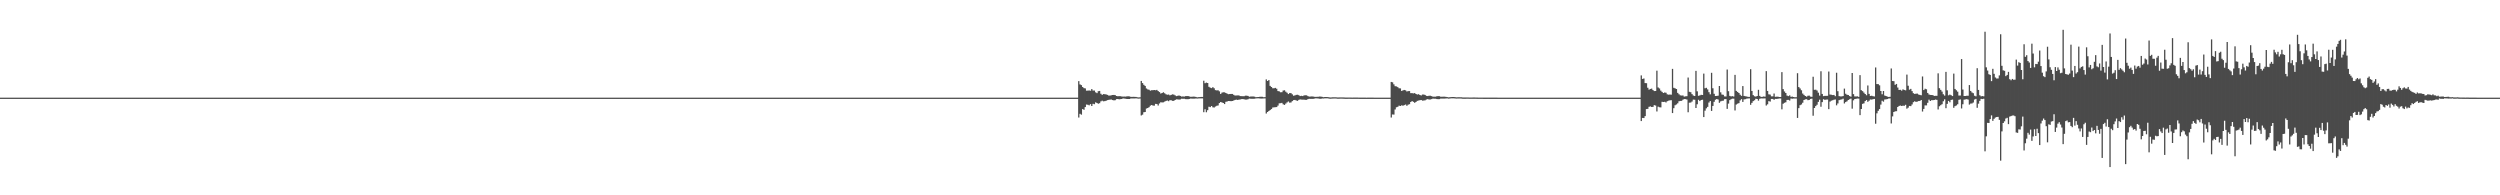<?xml version="1.0" encoding="UTF-8"?>
<svg xmlns="http://www.w3.org/2000/svg" width="1920" height="150">
  <path d="M0 74.996h1v1.000H0zM1 74.997h1v1.000H1zM2 74.995h1v1.000H2zM3 74.998h1v1.000H3zM4 74.998h1v1.000H4zM5 74.998h1v1.000H5zM6 74.998h1v1.000H6zM7 74.997h1v1.000H7zM8 74.996h1v1.000H8zM9 74.997h1v1.000H9zM10 74.994h1v1.000H10zM11 74.998h1v1.000H11zM12 74.998h1v1.000H12zM13 74.998h1v1.000H13zM14 74.997h1v1.000H14zM15 74.997h1v1.000H15zM16 74.997h1v1.000H16zM17 74.998h1v1.000H17zM18 74.998h1v1.000H18zM19 74.998h1v1.000H19zM20 74.998h1v1.000H20zM21 74.998h1v1.000H21zM22 74.999h1v1.000H22zM23 74.998h1v1.000H23zM24 74.998h1v1.000H24zM25 74.998h1v1.000H25zM26 74.998h1v1.000H26zM27 74.998h1v1.000H27zM28 74.998h1v1.000H28zM29 74.998h1v1.000H29zM30 74.998h1v1.000H30zM31 74.999h1v1.000H31zM32 74.997h1v1.000H32zM33 74.998h1v1.000H33zM34 74.998h1v1.000H34zM35 74.996h1v1.000H35zM36 74.998h1v1.000H36zM37 74.998h1v1.000H37zM38 74.998h1v1.000H38zM39 74.998h1v1.000H39zM40 74.997h1v1.000H40zM41 74.996h1v1.000H41zM42 74.996h1v1.000H42zM43 74.999h1v1.000H43zM44 74.998h1v1.000H44zM45 74.997h1v1.000H45zM46 74.998h1v1.000H46zM47 74.997h1v1.000H47zM48 74.999h1v1.000H48zM49 74.999h1v1.000H49zM50 74.996h1v1.000H50zM51 74.999h1v1.000H51zM52 74.998h1v1.000H52zM53 74.998h1v1.000H53zM54 74.994h1v1.000H54zM55 74.999h1v1.000H55zM56 74.997h1v1.000H56zM57 74.998h1v1.000H57zM58 74.997h1v1.000H58zM59 74.997h1v1.000H59zM60 74.996h1v1.000H60zM61 74.997h1v1.000H61zM62 74.998h1v1.000H62zM63 74.998h1v1.000H63zM64 74.998h1v1.000H64zM65 74.999h1v1.000H65zM66 74.999h1v1.000H66zM67 74.999h1v1.000H67zM68 74.998h1v1.000H68zM69 74.997h1v1.000H69zM70 74.999h1v1.000H70zM71 74.998h1v1.000H71zM72 74.999h1v1.000H72zM73 74.999h1v1.000H73zM74 74.999h1v1.000H74zM75 74.999h1v1.000H75zM76 74.999h1v1.000H76zM77 74.998h1v1.000H77zM78 74.999h1v1.000H78zM79 74.999h1v1.000H79zM80 74.999h1v1.000H80zM81 74.999h1v1.000H81zM82 74.995h1v1.000H82zM83 74.999h1v1.000H83zM84 74.999h1v1.000H84zM85 74.999h1v1.000H85zM86 74.996h1v1.000H86zM87 74.998h1v1.000H87zM88 74.999h1v1.000H88zM89 74.998h1v1.000H89zM90 74.999h1v1.000H90zM91 74.998h1v1.000H91zM92 74.999h1v1.000H92zM93 74.998h1v1.000H93zM94 74.999h1v1.000H94zM95 74.999h1v1.000H95zM96 74.997h1v1.000H96zM97 74.998h1v1.000H97zM98 74.999h1v1.000H98zM99 74.999h1v1.000H99zM100 74.999h1v1.000H100zM101 75.000h1v1.000H101zM102 75.000h1v1.000H102zM103 75.000h1v1.000H103zM104 74.998h1v1.000H104zM105 74.999h1v1.000H105zM106 74.999h1v1.000H106zM107 74.999h1v1.000H107zM108 74.999h1v1.000H108zM109 74.999h1v1.000H109zM110 75.000h1v1.000H110zM111 75.000h1v1.000H111zM112 75.000h1v1.000H112zM113 75.000h1v1.000H113zM114 75.000h1v1.000H114zM115 75.000h1v1.000H115zM116 75.000h1v1.000H116zM117 75.000h1v1.000H117zM118 75.000h1v1.000H118zM119 75.000h1v1.000H119zM120 75.000h1v1.000H120zM121 75.000h1v1.000H121zM122 75.000h1v1.000H122zM123 75.000h1v1.000H123zM124 75.000h1v1.000H124zM125 75.000h1v1.000H125zM126 75.000h1v1.000H126zM127 75.000h1v1.000H127zM128 75.000h1v1.000H128zM129 75.000h1v1.000H129zM130 75.000h1v1.000H130zM131 75.000h1v1.000H131zM132 75.000h1v1.000H132zM133 75.000h1v1.000H133zM134 75.000h1v1.000H134zM135 75.000h1v1.000H135zM136 75.000h1v1.000H136zM137 75.000h1v1.000H137zM138 75.000h1v1.000H138zM139 75.000h1v1.000H139zM140 75.000h1v1.000H140zM141 75.000h1v1.000H141zM142 75.000h1v1.000H142zM143 75.000h1v1.000H143zM144 75.000h1v1.000H144zM145 75.000h1v1.000H145zM146 75.000h1v1.000H146zM147 75.000h1v1.000H147zM148 75.000h1v1.000H148zM149 75.000h1v1.000H149zM150 75.000h1v1.000H150zM151 75.000h1v1.000H151zM152 75.000h1v1.000H152zM153 75.000h1v1.000H153zM154 75.000h1v1.000H154zM155 75.000h1v1.000H155zM156 75.000h1v1.000H156zM157 75.000h1v1.000H157zM158 75.000h1v1.000H158zM159 75.000h1v1.000H159zM160 75.000h1v1.000H160zM161 75.000h1v1.000H161zM162 75.000h1v1.000H162zM163 75.000h1v1.000H163zM164 75.000h1v1.000H164zM165 75.000h1v1.000H165zM166 75.000h1v1.000H166zM167 75.000h1v1.000H167zM168 75.000h1v1.000H168zM169 75.000h1v1.000H169zM170 75.000h1v1.000H170zM171 75.000h1v1.000H171zM172 75.000h1v1.000H172zM173 75.000h1v1.000H173zM174 75.000h1v1.000H174zM175 75.000h1v1.000H175zM176 75.000h1v1.000H176zM177 75.000h1v1.000H177zM178 75.000h1v1.000H178zM179 75.000h1v1.000H179zM180 75.000h1v1.000H180zM181 75.000h1v1.000H181zM182 75.000h1v1.000H182zM183 75.000h1v1.000H183zM184 75.000h1v1.000H184zM185 75.000h1v1.000H185zM186 75.000h1v1.000H186zM187 75.000h1v1.000H187zM188 75.000h1v1.000H188zM189 75.000h1v1.000H189zM190 75.000h1v1.000H190zM191 75.000h1v1.000H191zM192 75.000h1v1.000H192zM193 75.000h1v1.000H193zM194 75.000h1v1.000H194zM195 75.000h1v1.000H195zM196 75.000h1v1.000H196zM197 75.000h1v1.000H197zM198 75.000h1v1.000H198zM199 75.000h1v1.000H199zM200 75.000h1v1.000H200zM201 75.000h1v1.000H201zM202 75.000h1v1.000H202zM203 75.000h1v1.000H203zM204 75.000h1v1.000H204zM205 75.000h1v1.000H205zM206 75.000h1v1.000H206zM207 75.000h1v1.000H207zM208 75.000h1v1.000H208zM209 75.000h1v1.000H209zM210 75.000h1v1.000H210zM211 75.000h1v1.000H211zM212 75.000h1v1.000H212zM213 75.000h1v1.000H213zM214 75.000h1v1.000H214zM215 75.000h1v1.000H215zM216 75.000h1v1.000H216zM217 75.000h1v1.000H217zM218 75.000h1v1.000H218zM219 75.000h1v1.000H219zM220 75.000h1v1.000H220zM221 75.000h1v1.000H221zM222 75.000h1v1.000H222zM223 75.000h1v1.000H223zM224 75.000h1v1.000H224zM225 75.000h1v1.000H225zM226 75.000h1v1.000H226zM227 75.000h1v1.000H227zM228 75.000h1v1.000H228zM229 75.000h1v1.000H229zM230 75.000h1v1.000H230zM231 75.000h1v1.000H231zM232 75.000h1v1.000H232zM233 75.000h1v1.000H233zM234 75.000h1v1.000H234zM235 75.000h1v1.000H235zM236 75.000h1v1.000H236zM237 75.000h1v1.000H237zM238 75.000h1v1.000H238zM239 75.000h1v1.000H239zM240 75.000h1v1.000H240zM241 75.000h1v1.000H241zM242 75.000h1v1.000H242zM243 75.000h1v1.000H243zM244 75.000h1v1.000H244zM245 75.000h1v1.000H245zM246 75.000h1v1.000H246zM247 75.000h1v1.000H247zM248 75.000h1v1.000H248zM249 75.000h1v1.000H249zM250 75.000h1v1.000H250zM251 75.000h1v1.000H251zM252 75.000h1v1.000H252zM253 75.000h1v1.000H253zM254 75.000h1v1.000H254zM255 75.000h1v1.000H255zM256 75.000h1v1.000H256zM257 75.000h1v1.000H257zM258 75.000h1v1.000H258zM259 75.000h1v1.000H259zM260 75.000h1v1.000H260zM261 75.000h1v1.000H261zM262 75.000h1v1.000H262zM263 75.000h1v1.000H263zM264 75.000h1v1.000H264zM265 75.000h1v1.000H265zM266 75.000h1v1.000H266zM267 75.000h1v1.000H267zM268 75.000h1v1.000H268zM269 75.000h1v1.000H269zM270 75.000h1v1.000H270zM271 75.000h1v1.000H271zM272 75.000h1v1.000H272zM273 75.000h1v1.000H273zM274 75.000h1v1.000H274zM275 75.000h1v1.000H275zM276 75.000h1v1.000H276zM277 75.000h1v1.000H277zM278 75.000h1v1.000H278zM279 75.000h1v1.000H279zM280 75.000h1v1.000H280zM281 75.000h1v1.000H281zM282 75.000h1v1.000H282zM283 75.000h1v1.000H283zM284 75.000h1v1.000H284zM285 75.000h1v1.000H285zM286 75.000h1v1.000H286zM287 75.000h1v1.000H287zM288 75.000h1v1.000H288zM289 75.000h1v1.000H289zM290 75.000h1v1.000H290zM291 75.000h1v1.000H291zM292 75.000h1v1.000H292zM293 75.000h1v1.000H293zM294 75.000h1v1.000H294zM295 75.000h1v1.000H295zM296 75.000h1v1.000H296zM297 75.000h1v1.000H297zM298 75.000h1v1.000H298zM299 75.000h1v1.000H299zM300 75.000h1v1.000H300zM301 75.000h1v1.000H301zM302 75.000h1v1.000H302zM303 75.000h1v1.000H303zM304 75.000h1v1.000H304zM305 75.000h1v1.000H305zM306 75.000h1v1.000H306zM307 75.000h1v1.000H307zM308 75.000h1v1.000H308zM309 75.000h1v1.000H309zM310 75.000h1v1.000H310zM311 75.000h1v1.000H311zM312 75.000h1v1.000H312zM313 75.000h1v1.000H313zM314 75.000h1v1.000H314zM315 75.000h1v1.000H315zM316 75.000h1v1.000H316zM317 75.000h1v1.000H317zM318 75.000h1v1.000H318zM319 75.000h1v1.000H319zM320 75.000h1v1.000H320zM321 75.000h1v1.000H321zM322 75.000h1v1.000H322zM323 75.000h1v1.000H323zM324 75.000h1v1.000H324zM325 75.000h1v1.000H325zM326 75.000h1v1.000H326zM327 75.000h1v1.000H327zM328 75.000h1v1.000H328zM329 75.000h1v1.000H329zM330 75.000h1v1.000H330zM331 75.000h1v1.000H331zM332 75.000h1v1.000H332zM333 75.000h1v1.000H333zM334 75.000h1v1.000H334zM335 75.000h1v1.000H335zM336 75.000h1v1.000H336zM337 75.000h1v1.000H337zM338 75.000h1v1.000H338zM339 75.000h1v1.000H339zM340 75.000h1v1.000H340zM341 75.000h1v1.000H341zM342 75.000h1v1.000H342zM343 75.000h1v1.000H343zM344 75.000h1v1.000H344zM345 75.000h1v1.000H345zM346 75.000h1v1.000H346zM347 75.000h1v1.000H347zM348 75.000h1v1.000H348zM349 75.000h1v1.000H349zM350 75.000h1v1.000H350zM351 75.000h1v1.000H351zM352 75.000h1v1.000H352zM353 75.000h1v1.000H353zM354 75.000h1v1.000H354zM355 75.000h1v1.000H355zM356 75.000h1v1.000H356zM357 75.000h1v1.000H357zM358 75.000h1v1.000H358zM359 75.000h1v1.000H359zM360 75.000h1v1.000H360zM361 75.000h1v1.000H361zM362 75.000h1v1.000H362zM363 75.000h1v1.000H363zM364 75.000h1v1.000H364zM365 75.000h1v1.000H365zM366 75.000h1v1.000H366zM367 75.000h1v1.000H367zM368 75.000h1v1.000H368zM369 75.000h1v1.000H369zM370 75.000h1v1.000H370zM371 75.000h1v1.000H371zM372 75.000h1v1.000H372zM373 75.000h1v1.000H373zM374 75.000h1v1.000H374zM375 75.000h1v1.000H375zM376 75.000h1v1.000H376zM377 75.000h1v1.000H377zM378 75.000h1v1.000H378zM379 75.000h1v1.000H379zM380 75.000h1v1.000H380zM381 75.000h1v1.000H381zM382 75.000h1v1.000H382zM383 75.000h1v1.000H383zM384 75.000h1v1.000H384zM385 75.000h1v1.000H385zM386 75.000h1v1.000H386zM387 75.000h1v1.000H387zM388 75.000h1v1.000H388zM389 75.000h1v1.000H389zM390 75.000h1v1.000H390zM391 75.000h1v1.000H391zM392 75.000h1v1.000H392zM393 75.000h1v1.000H393zM394 75.000h1v1.000H394zM395 75.000h1v1.000H395zM396 75.000h1v1.000H396zM397 75.000h1v1.000H397zM398 75.000h1v1.000H398zM399 75.000h1v1.000H399zM400 75.000h1v1.000H400zM401 75.000h1v1.000H401zM402 75.000h1v1.000H402zM403 75.000h1v1.000H403zM404 75.000h1v1.000H404zM405 75.000h1v1.000H405zM406 75.000h1v1.000H406zM407 75.000h1v1.000H407zM408 75.000h1v1.000H408zM409 75.000h1v1.000H409zM410 75.000h1v1.000H410zM411 75.000h1v1.000H411zM412 75.000h1v1.000H412zM413 75.000h1v1.000H413zM414 75.000h1v1.000H414zM415 75.000h1v1.000H415zM416 75.000h1v1.000H416zM417 75.000h1v1.000H417zM418 75.000h1v1.000H418zM419 75.000h1v1.000H419zM420 75.000h1v1.000H420zM421 75.000h1v1.000H421zM422 75.000h1v1.000H422zM423 75.000h1v1.000H423zM424 75.000h1v1.000H424zM425 75.000h1v1.000H425zM426 75.000h1v1.000H426zM427 75.000h1v1.000H427zM428 75.000h1v1.000H428zM429 75.000h1v1.000H429zM430 75.000h1v1.000H430zM431 75.000h1v1.000H431zM432 75.000h1v1.000H432zM433 75.000h1v1.000H433zM434 75.000h1v1.000H434zM435 75.000h1v1.000H435zM436 75.000h1v1.000H436zM437 75.000h1v1.000H437zM438 75.000h1v1.000H438zM439 75.000h1v1.000H439zM440 75.000h1v1.000H440zM441 75.000h1v1.000H441zM442 75.000h1v1.000H442zM443 75.000h1v1.000H443zM444 75.000h1v1.000H444zM445 75.000h1v1.000H445zM446 75.000h1v1.000H446zM447 75.000h1v1.000H447zM448 75.000h1v1.000H448zM449 75.000h1v1.000H449zM450 75.000h1v1.000H450zM451 75.000h1v1.000H451zM452 75.000h1v1.000H452zM453 75.000h1v1.000H453zM454 75.000h1v1.000H454zM455 75.000h1v1.000H455zM456 75.000h1v1.000H456zM457 75.000h1v1.000H457zM458 75.000h1v1.000H458zM459 75.000h1v1.000H459zM460 75.000h1v1.000H460zM461 75.000h1v1.000H461zM462 75.000h1v1.000H462zM463 75.000h1v1.000H463zM464 75.000h1v1.000H464zM465 75.000h1v1.000H465zM466 75.000h1v1.000H466zM467 75.000h1v1.000H467zM468 75.000h1v1.000H468zM469 75.000h1v1.000H469zM470 75.000h1v1.000H470zM471 75.000h1v1.000H471zM472 75.000h1v1.000H472zM473 75.000h1v1.000H473zM474 75.000h1v1.000H474zM475 75.000h1v1.000H475zM476 75.000h1v1.000H476zM477 75.000h1v1.000H477zM478 75.000h1v1.000H478zM479 75.000h1v1.000H479zM480 75.000h1v1.000H480zM481 75.000h1v1.000H481zM482 75.000h1v1.000H482zM483 75.000h1v1.000H483zM484 75.000h1v1.000H484zM485 75.000h1v1.000H485zM486 75.000h1v1.000H486zM487 75.000h1v1.000H487zM488 75.000h1v1.000H488zM489 75.000h1v1.000H489zM490 75.000h1v1.000H490zM491 75.000h1v1.000H491zM492 75.000h1v1.000H492zM493 75.000h1v1.000H493zM494 75.000h1v1.000H494zM495 75.000h1v1.000H495zM496 75.000h1v1.000H496zM497 75.000h1v1.000H497zM498 75.000h1v1.000H498zM499 75.000h1v1.000H499zM500 75.000h1v1.000H500zM501 75.000h1v1.000H501zM502 75.000h1v1.000H502zM503 75.000h1v1.000H503zM504 75.000h1v1.000H504zM505 75.000h1v1.000H505zM506 75.000h1v1.000H506zM507 75.000h1v1.000H507zM508 75.000h1v1.000H508zM509 75.000h1v1.000H509zM510 75.000h1v1.000H510zM511 75.000h1v1.000H511zM512 75.000h1v1.000H512zM513 75.000h1v1.000H513zM514 75.000h1v1.000H514zM515 75.000h1v1.000H515zM516 75.000h1v1.000H516zM517 75.000h1v1.000H517zM518 75.000h1v1.000H518zM519 75.000h1v1.000H519zM520 75.000h1v1.000H520zM521 75.000h1v1.000H521zM522 75.000h1v1.000H522zM523 75.000h1v1.000H523zM524 75.000h1v1.000H524zM525 75.000h1v1.000H525zM526 75.000h1v1.000H526zM527 75.000h1v1.000H527zM528 75.000h1v1.000H528zM529 75.000h1v1.000H529zM530 75.000h1v1.000H530zM531 75.000h1v1.000H531zM532 75.000h1v1.000H532zM533 75.000h1v1.000H533zM534 75.000h1v1.000H534zM535 75.000h1v1.000H535zM536 75.000h1v1.000H536zM537 75.000h1v1.000H537zM538 75.000h1v1.000H538zM539 75.000h1v1.000H539zM540 75.000h1v1.000H540zM541 75.000h1v1.000H541zM542 75.000h1v1.000H542zM543 75.000h1v1.000H543zM544 75.000h1v1.000H544zM545 75.000h1v1.000H545zM546 75.000h1v1.000H546zM547 75.000h1v1.000H547zM548 75.000h1v1.000H548zM549 75.000h1v1.000H549zM550 75.000h1v1.000H550zM551 75.000h1v1.000H551zM552 75.000h1v1.000H552zM553 75.000h1v1.000H553zM554 75.000h1v1.000H554zM555 75.000h1v1.000H555zM556 75.000h1v1.000H556zM557 75.000h1v1.000H557zM558 75.000h1v1.000H558zM559 75.000h1v1.000H559zM560 75.000h1v1.000H560zM561 75.000h1v1.000H561zM562 75.000h1v1.000H562zM563 75.000h1v1.000H563zM564 75.000h1v1.000H564zM565 75.000h1v1.000H565zM566 75.000h1v1.000H566zM567 75.000h1v1.000H567zM568 75.000h1v1.000H568zM569 75.000h1v1.000H569zM570 75.000h1v1.000H570zM571 75.000h1v1.000H571zM572 75.000h1v1.000H572zM573 75.000h1v1.000H573zM574 75.000h1v1.000H574zM575 75.000h1v1.000H575zM576 75.000h1v1.000H576zM577 75.000h1v1.000H577zM578 75.000h1v1.000H578zM579 75.000h1v1.000H579zM580 75.000h1v1.000H580zM581 75.000h1v1.000H581zM582 75.000h1v1.000H582zM583 75.000h1v1.000H583zM584 75.000h1v1.000H584zM585 75.000h1v1.000H585zM586 75.000h1v1.000H586zM587 75.000h1v1.000H587zM588 75.000h1v1.000H588zM589 75.000h1v1.000H589zM590 75.000h1v1.000H590zM591 75.000h1v1.000H591zM592 75.000h1v1.000H592zM593 75.000h1v1.000H593zM594 75.000h1v1.000H594zM595 75.000h1v1.000H595zM596 75.000h1v1.000H596zM597 75.000h1v1.000H597zM598 75.000h1v1.000H598zM599 75.000h1v1.000H599zM600 75.000h1v1.000H600zM601 75.000h1v1.000H601zM602 75.000h1v1.000H602zM603 75.000h1v1.000H603zM604 75.000h1v1.000H604zM605 75.000h1v1.000H605zM606 75.000h1v1.000H606zM607 75.000h1v1.000H607zM608 75.000h1v1.000H608zM609 75.000h1v1.000H609zM610 75.000h1v1.000H610zM611 75.000h1v1.000H611zM612 75.000h1v1.000H612zM613 75.000h1v1.000H613zM614 75.000h1v1.000H614zM615 75.000h1v1.000H615zM616 75.000h1v1.000H616zM617 75.000h1v1.000H617zM618 75.000h1v1.000H618zM619 75.000h1v1.000H619zM620 75.000h1v1.000H620zM621 75.000h1v1.000H621zM622 75.000h1v1.000H622zM623 75.000h1v1.000H623zM624 75.000h1v1.000H624zM625 75.000h1v1.000H625zM626 75.000h1v1.000H626zM627 75.000h1v1.000H627zM628 75.000h1v1.000H628zM629 75.000h1v1.000H629zM630 75.000h1v1.000H630zM631 75.000h1v1.000H631zM632 75.000h1v1.000H632zM633 75.000h1v1.000H633zM634 75.000h1v1.000H634zM635 75.000h1v1.000H635zM636 75.000h1v1.000H636zM637 75.000h1v1.000H637zM638 75.000h1v1.000H638zM639 75.000h1v1.000H639zM640 75.000h1v1.000H640zM641 75.000h1v1.000H641zM642 75.000h1v1.000H642zM643 75.000h1v1.000H643zM644 75.000h1v1.000H644zM645 75.000h1v1.000H645zM646 75.000h1v1.000H646zM647 75.000h1v1.000H647zM648 75.000h1v1.000H648zM649 75.000h1v1.000H649zM650 75.000h1v1.000H650zM651 75.000h1v1.000H651zM652 75.000h1v1.000H652zM653 75.000h1v1.000H653zM654 75.000h1v1.000H654zM655 75.000h1v1.000H655zM656 75.000h1v1.000H656zM657 75.000h1v1.000H657zM658 75.000h1v1.000H658zM659 75.000h1v1.000H659zM660 75.000h1v1.000H660zM661 75.000h1v1.000H661zM662 75.000h1v1.000H662zM663 75.000h1v1.000H663zM664 75.000h1v1.000H664zM665 75.000h1v1.000H665zM666 75.000h1v1.000H666zM667 75.000h1v1.000H667zM668 75.000h1v1.000H668zM669 75.000h1v1.000H669zM670 75.000h1v1.000H670zM671 75.000h1v1.000H671zM672 75.000h1v1.000H672zM673 75.000h1v1.000H673zM674 75.000h1v1.000H674zM675 75.000h1v1.000H675zM676 75.000h1v1.000H676zM677 75.000h1v1.000H677zM678 75.000h1v1.000H678zM679 75.000h1v1.000H679zM680 75.000h1v1.000H680zM681 75.000h1v1.000H681zM682 75.000h1v1.000H682zM683 75.000h1v1.000H683zM684 75.000h1v1.000H684zM685 75.000h1v1.000H685zM686 75.000h1v1.000H686zM687 75.000h1v1.000H687zM688 75.000h1v1.000H688zM689 75.000h1v1.000H689zM690 75.000h1v1.000H690zM691 75.000h1v1.000H691zM692 75.000h1v1.000H692zM693 75.000h1v1.000H693zM694 75.000h1v1.000H694zM695 75.000h1v1.000H695zM696 75.000h1v1.000H696zM697 75.000h1v1.000H697zM698 75.000h1v1.000H698zM699 75.000h1v1.000H699zM700 75.000h1v1.000H700zM701 75.000h1v1.000H701zM702 75.000h1v1.000H702zM703 75.000h1v1.000H703zM704 75.000h1v1.000H704zM705 75.000h1v1.000H705zM706 75.000h1v1.000H706zM707 75.000h1v1.000H707zM708 75.000h1v1.000H708zM709 75.000h1v1.000H709zM710 75.000h1v1.000H710zM711 75.000h1v1.000H711zM712 75.000h1v1.000H712zM713 75.000h1v1.000H713zM714 75.000h1v1.000H714zM715 75.000h1v1.000H715zM716 75.000h1v1.000H716zM717 75.000h1v1.000H717zM718 75.000h1v1.000H718zM719 75.000h1v1.000H719zM720 75.000h1v1.000H720zM721 75.000h1v1.000H721zM722 75.000h1v1.000H722zM723 75.000h1v1.000H723zM724 75.000h1v1.000H724zM725 75.000h1v1.000H725zM726 75.000h1v1.000H726zM727 75.000h1v1.000H727zM728 75.000h1v1.000H728zM729 75.000h1v1.000H729zM730 75.000h1v1.000H730zM731 75.000h1v1.000H731zM732 75.000h1v1.000H732zM733 75.000h1v1.000H733zM734 75.000h1v1.000H734zM735 75.000h1v1.000H735zM736 75.000h1v1.000H736zM737 75.000h1v1.000H737zM738 75.000h1v1.000H738zM739 75.000h1v1.000H739zM740 75.000h1v1.000H740zM741 75.000h1v1.000H741zM742 75.000h1v1.000H742zM743 75.000h1v1.000H743zM744 75.000h1v1.000H744zM745 75.000h1v1.000H745zM746 75.000h1v1.000H746zM747 75.000h1v1.000H747zM748 75.000h1v1.000H748zM749 75.000h1v1.000H749zM750 75.000h1v1.000H750zM751 75.000h1v1.000H751zM752 75.000h1v1.000H752zM753 75.000h1v1.000H753zM754 75.000h1v1.000H754zM755 75.000h1v1.000H755zM756 75.000h1v1.000H756zM757 75.000h1v1.000H757zM758 75.000h1v1.000H758zM759 75.000h1v1.000H759zM760 75.000h1v1.000H760zM761 75.000h1v1.000H761zM762 75.000h1v1.000H762zM763 75.000h1v1.000H763zM764 75.000h1v1.000H764zM765 75.000h1v1.000H765zM766 75.000h1v1.000H766zM767 75.000h1v1.000H767zM768 75.000h1v1.000H768zM769 75.000h1v1.000H769zM770 75.000h1v1.000H770zM771 75.000h1v1.000H771zM772 75.000h1v1.000H772zM773 75.000h1v1.000H773zM774 75.000h1v1.000H774zM775 75.000h1v1.000H775zM776 75.000h1v1.000H776zM777 75.000h1v1.000H777zM778 75.000h1v1.000H778zM779 75.000h1v1.000H779zM780 75.000h1v1.000H780zM781 75.000h1v1.000H781zM782 75.000h1v1.000H782zM783 75.000h1v1.000H783zM784 75.000h1v1.000H784zM785 75.000h1v1.000H785zM786 75.000h1v1.000H786zM787 75.000h1v1.000H787zM788 75.000h1v1.000H788zM789 75.000h1v1.000H789zM790 75.000h1v1.000H790zM791 75.000h1v1.000H791zM792 75.000h1v1.000H792zM793 75.000h1v1.000H793zM794 75.000h1v1.000H794zM795 75.000h1v1.000H795zM796 75.000h1v1.000H796zM797 75.000h1v1.000H797zM798 75.000h1v1.000H798zM799 75.000h1v1.000H799zM800 75.000h1v1.000H800zM801 75.000h1v1.000H801zM802 75.000h1v1.000H802zM803 75.000h1v1.000H803zM804 75.000h1v1.000H804zM805 75.000h1v1.000H805zM806 75.000h1v1.000H806zM807 75.000h1v1.000H807zM808 75.000h1v1.000H808zM809 75.000h1v1.000H809zM810 75.000h1v1.000H810zM811 75.000h1v1.000H811zM812 75.000h1v1.000H812zM813 75.000h1v1.000H813zM814 75.000h1v1.000H814zM815 75.000h1v1.000H815zM816 75.000h1v1.000H816zM817 75.000h1v1.000H817zM818 75.000h1v1.000H818zM819 75.000h1v1.000H819zM820 75.000h1v1.000H820zM821 75.000h1v1.000H821zM822 75.000h1v1.000H822zM823 75.000h1v1.000H823zM824 75.000h1v1.000H824zM825 75.000h1v1.000H825zM826 75.000h1v1.000H826zM827 74.996h1v1.000H827zM828 62.320h1v27.928H828zM829 64.806h1v22.601H829zM830 65.382h1v22.704H830zM831 66.841h1v16.906H831zM832 67.700h1v16.613H832zM833 67.877h1v14.371H833zM834 69.643h1v10.662H834zM835 69.567h1v10.941H835zM836 69.495h1v11.388H836zM837 69.689h1v10.263H837zM838 68.381h1v13.047H838zM839 69.530h1v10.183H839zM840 69.514h1v10.503H840zM841 70.896h1v7.716H841zM842 71.532h1v7.570H842zM843 70.055h1v9.603H843zM844 69.826h1v9.419H844zM845 71.970h1v5.929H845zM846 72.855h1v4.471H846zM847 72.240h1v5.572H847zM848 72.358h1v5.307H848zM849 72.503h1v4.916H849zM850 72.863h1v4.042H850zM851 73.389h1v3.293H851zM852 73.398h1v3.092H852zM853 73.140h1v3.315H853zM854 72.945h1v3.930H854zM855 72.890h1v4.193H855zM856 73.071h1v3.904H856zM857 73.741h1v2.392H857zM858 73.940h1v2.094H858zM859 73.825h1v2.451H859zM860 73.895h1v2.237H860zM861 74.074h1v1.978H861zM862 74.199h1v1.368H862zM863 74.163h1v1.545H863zM864 74.199h1v1.626H864zM865 73.990h1v2.019H865zM866 73.942h1v2.103H866zM867 74.037h1v1.993H867zM868 74.397h1v1.204H868zM869 74.407h1v1.225H869zM870 74.361h1v1.256H870zM871 74.374h1v1.235H871zM872 74.462h1v1.072H872zM873 74.685h1v1.000H873zM874 74.784h1v1.000H874zM875 74.697h1v1.000H875zM876 62.141h1v26.521H876zM877 63.785h1v24.264H877zM878 65.105h1v21.118H878zM879 66.003h1v20.035H879zM880 67.917h1v15.415H880zM881 68.647h1v14.294H881zM882 68.925h1v13.401H882zM883 69.623h1v11.522H883zM884 69.297h1v11.343H884zM885 69.256h1v11.856H885zM886 69.134h1v12.027H886zM887 69.331h1v10.440H887zM888 69.019h1v10.892H888zM889 69.929h1v11.119H889zM890 70.705h1v8.752H890zM891 71.823h1v6.702H891zM892 71.438h1v7.264H892zM893 70.841h1v7.737H893zM894 71.605h1v6.415H894zM895 72.393h1v5.149H895zM896 72.746h1v4.488H896zM897 72.602h1v5.095H897zM898 73.221h1v3.727H898zM899 72.840h1v4.160H899zM900 72.442h1v5.025H900zM901 72.667h1v4.800H901zM902 73.225h1v3.560H902zM903 73.854h1v2.455H903zM904 73.600h1v2.753H904zM905 73.311h1v3.196H905zM906 73.672h1v2.669H906zM907 74.131h1v1.698H907zM908 74.053h1v1.810H908zM909 74.182h1v1.666H909zM910 73.841h1v2.317H910zM911 73.789h1v2.375H911zM912 73.786h1v2.420H912zM913 74.087h1v1.887H913zM914 74.364h1v1.301H914zM915 74.272h1v1.481H915zM916 74.168h1v1.606H916zM917 74.234h1v1.517H917zM918 74.426h1v1.195H918zM919 74.739h1v1.000H919zM920 74.602h1v1.000H920zM921 74.567h1v1.000H921zM922 74.462h1v1.098H922zM923 74.461h1v1.104H923zM924 61.989h1v24.203H924zM925 63.889h1v20.021H925zM926 63.417h1v22.814H926zM927 63.741h1v20.875H927zM928 66.641h1v15.320H928zM929 67.341h1v14.921H929zM930 67.707h1v13.718H930zM931 66.920h1v15.491H931zM932 67.771h1v14.839H932zM933 69.215h1v12.610H933zM934 69.437h1v11.826H934zM935 69.328h1v11.668H935zM936 70.127h1v9.017H936zM937 72.161h1v6.161H937zM938 71.135h1v7.577H938zM939 70.846h1v8.267H939zM940 70.925h1v8.975H940zM941 71.437h1v6.752H941zM942 71.915h1v6.034H942zM943 72.329h1v5.234H943zM944 72.215h1v5.410H944zM945 72.127h1v5.596H945zM946 72.165h1v5.418H946zM947 72.797h1v4.434H947zM948 73.359h1v3.365H948zM949 73.319h1v3.242H949zM950 73.256h1v3.510H950zM951 73.261h1v3.270H951zM952 73.768h1v2.625H952zM953 73.815h1v2.341H953zM954 73.906h1v2.152H954zM955 73.883h1v2.419H955zM956 73.464h1v3.030H956zM957 73.466h1v3.043H957zM958 73.699h1v2.536H958zM959 74.303h1v1.443H959zM960 74.159h1v1.643H960zM961 74.097h1v1.798H961zM962 74.068h1v1.826H962zM963 74.254h1v1.549H963zM964 74.647h1v1.000H964zM965 74.542h1v1.000H965zM966 74.500h1v1.045H966zM967 74.353h1v1.267H967zM968 74.289h1v1.449H968zM969 74.341h1v1.339H969zM970 74.625h1v1.000H970zM971 74.585h1v1.000H971zM972 60.976h1v26.222H972zM973 62.184h1v23.841H973zM974 61.509h1v23.730H974zM975 65.938h1v18.606H975zM976 66.817h1v16.962H976zM977 67.785h1v14.781H977zM978 67.778h1v14.672H978zM979 67.506h1v14.802H979zM980 68.149h1v14.096H980zM981 69.940h1v11.174H981zM982 70.182h1v9.195H982zM983 70.883h1v8.352H983zM984 70.790h1v8.228H984zM985 69.544h1v10.608H985zM986 69.347h1v11.217H986zM987 70.399h1v9.173H987zM988 71.211h1v7.452H988zM989 72.227h1v5.714H989zM990 71.458h1v7.376H990zM991 71.545h1v7.144H991zM992 72.429h1v5.232H992zM993 73.538h1v3.373H993zM994 73.254h1v3.491H994zM995 72.875h1v4.284H995zM996 72.757h1v4.703H996zM997 73.115h1v3.559H997zM998 73.761h1v2.559H998zM999 73.553h1v2.936H999zM1000 73.760h1v2.764H1000zM1001 73.271h1v3.264H1001zM1002 73.159h1v3.551H1002zM1003 73.234h1v3.441H1003zM1004 73.838h1v2.308H1004zM1005 74.176h1v1.699H1005zM1006 74.118h1v1.822H1006zM1007 74.033h1v1.896H1007zM1008 74.129h1v1.820H1008zM1009 74.351h1v1.372H1009zM1010 74.411h1v1.103H1010zM1011 74.360h1v1.221H1011zM1012 74.299h1v1.368H1012zM1013 74.143h1v1.686H1013zM1014 74.192h1v1.666H1014zM1015 74.385h1v1.257H1015zM1016 74.651h1v1.000H1016zM1017 74.510h1v1.000H1017zM1018 74.504h1v1.014H1018zM1019 74.543h1v1.000H1019zM1020 74.648h1v1.000H1020zM1021 74.861h1v1.000H1021zM1022 74.796h1v1.000H1022zM1023 74.724h1v1.000H1023zM1024 74.683h1v1.000H1024zM1025 74.694h1v1.000H1025zM1026 74.749h1v1.000H1026zM1027 74.863h1v1.000H1027zM1028 74.809h1v1.000H1028zM1029 74.785h1v1.000H1029zM1030 74.786h1v1.000H1030zM1031 74.812h1v1.000H1031zM1032 74.874h1v1.000H1032zM1033 74.918h1v1.000H1033zM1034 74.912h1v1.000H1034zM1035 74.900h1v1.000H1035zM1036 74.902h1v1.000H1036zM1037 74.921h1v1.000H1037zM1038 74.951h1v1.000H1038zM1039 74.926h1v1.000H1039zM1040 74.924h1v1.000H1040zM1041 74.925h1v1.000H1041zM1042 74.932h1v1.000H1042zM1043 74.947h1v1.000H1043zM1044 74.960h1v1.000H1044zM1045 74.966h1v1.000H1045zM1046 74.968h1v1.000H1046zM1047 74.970h1v1.000H1047zM1048 74.980h1v1.000H1048zM1049 74.989h1v1.000H1049zM1050 74.975h1v1.000H1050zM1051 74.973h1v1.000H1051zM1052 74.974h1v1.000H1052zM1053 74.978h1v1.000H1053zM1054 74.982h1v1.000H1054zM1055 74.984h1v1.000H1055zM1056 74.986h1v1.000H1056zM1057 74.987h1v1.000H1057zM1058 74.989h1v1.000H1058zM1059 74.992h1v1.000H1059zM1060 74.996h1v1.000H1060zM1061 74.993h1v1.000H1061zM1062 74.991h1v1.000H1062zM1063 74.991h1v1.000H1063zM1064 74.993h1v1.000H1064zM1065 74.994h1v1.000H1065zM1066 74.994h1v1.000H1066zM1067 74.991h1v1.000H1067zM1068 62.915h1v27.332H1068zM1069 63.235h1v24.681H1069zM1070 64.759h1v23.242H1070zM1071 66.220h1v17.871H1071zM1072 66.347h1v16.010H1072zM1073 66.920h1v15.100H1073zM1074 67.800h1v13.337H1074zM1075 67.878h1v13.540H1075zM1076 69.827h1v11.072H1076zM1077 69.396h1v11.802H1077zM1078 69.083h1v11.673H1078zM1079 69.357h1v10.920H1079zM1080 70.238h1v11.016H1080zM1081 69.986h1v10.399H1081zM1082 69.926h1v10.076H1082zM1083 71.507h1v6.823H1083zM1084 71.515h1v6.124H1084zM1085 71.734h1v6.511H1085zM1086 71.494h1v7.481H1086zM1087 72.169h1v6.096H1087zM1088 72.578h1v4.868H1088zM1089 72.333h1v4.860H1089zM1090 72.961h1v3.982H1090zM1091 73.299h1v3.515H1091zM1092 72.588h1v4.748H1092zM1093 72.595h1v4.609H1093zM1094 72.895h1v4.176H1094zM1095 73.615h1v2.820H1095zM1096 73.788h1v2.360H1096zM1097 73.533h1v2.887H1097zM1098 73.500h1v2.877H1098zM1099 73.842h1v2.317H1099zM1100 74.254h1v1.473H1100zM1101 74.243h1v1.576H1101zM1102 74.241h1v1.579H1102zM1103 73.932h1v2.151H1103zM1104 73.826h1v2.336H1104zM1105 73.867h1v2.278H1105zM1106 74.286h1v1.418H1106zM1107 74.281h1v1.439H1107zM1108 74.229h1v1.494H1108zM1109 74.239h1v1.477H1109zM1110 74.396h1v1.223H1110zM1111 74.566h1v1.000H1111zM1112 74.760h1v1.000H1112zM1113 74.654h1v1.000H1113zM1114 74.536h1v1.000H1114zM1115 74.486h1v1.038H1115zM1116 74.495h1v1.025H1116zM1117 74.615h1v1.000H1117zM1118 74.746h1v1.000H1118zM1119 74.687h1v1.000H1119zM1120 74.674h1v1.000H1120zM1121 74.675h1v1.000H1121zM1122 74.712h1v1.000H1122zM1123 74.870h1v1.000H1123zM1124 74.866h1v1.000H1124zM1125 74.856h1v1.000H1125zM1126 74.835h1v1.000H1126zM1127 74.837h1v1.000H1127zM1128 74.880h1v1.000H1128zM1129 74.904h1v1.000H1129zM1130 74.885h1v1.000H1130zM1131 74.878h1v1.000H1131zM1132 74.876h1v1.000H1132zM1133 74.885h1v1.000H1133zM1134 74.913h1v1.000H1134zM1135 74.943h1v1.000H1135zM1136 74.945h1v1.000H1136zM1137 74.944h1v1.000H1137zM1138 74.951h1v1.000H1138zM1139 74.967h1v1.000H1139zM1140 74.971h1v1.000H1140zM1141 74.959h1v1.000H1141zM1142 74.956h1v1.000H1142zM1143 74.957h1v1.000H1143zM1144 74.964h1v1.000H1144zM1145 74.970h1v1.000H1145zM1146 74.974h1v1.000H1146zM1147 74.978h1v1.000H1147zM1148 74.982h1v1.000H1148zM1149 74.982h1v1.000H1149zM1150 74.987h1v1.000H1150zM1151 74.993h1v1.000H1151zM1152 74.988h1v1.000H1152zM1153 74.984h1v1.000H1153zM1154 74.985h1v1.000H1154zM1155 74.988h1v1.000H1155zM1156 74.990h1v1.000H1156zM1157 74.991h1v1.000H1157zM1158 74.991h1v1.000H1158zM1159 74.992h1v1.000H1159zM1160 74.993h1v1.000H1160zM1161 74.995h1v1.000H1161zM1162 74.997h1v1.000H1162zM1163 74.996h1v1.000H1163zM1164 74.995h1v1.000H1164zM1165 74.995h1v1.000H1165zM1166 74.996h1v1.000H1166zM1167 74.997h1v1.000H1167zM1168 74.996h1v1.000H1168zM1169 74.996h1v1.000H1169zM1170 74.997h1v1.000H1170zM1171 74.997h1v1.000H1171zM1172 74.998h1v1.000H1172zM1173 74.999h1v1.000H1173zM1174 74.998h1v1.000H1174zM1175 74.998h1v1.000H1175zM1176 74.998h1v1.000H1176zM1177 74.998h1v1.000H1177zM1178 74.999h1v1.000H1178zM1179 74.998h1v1.000H1179zM1180 74.998h1v1.000H1180zM1181 74.997h1v1.000H1181zM1182 74.999h1v1.000H1182zM1183 74.999h1v1.000H1183zM1184 74.999h1v1.000H1184zM1185 74.999h1v1.000H1185zM1186 74.999h1v1.000H1186zM1187 74.999h1v1.000H1187zM1188 75.000h1v1.000H1188zM1189 75.000h1v1.000H1189zM1190 74.997h1v1.000H1190zM1191 74.999h1v1.000H1191zM1192 74.999h1v1.000H1192zM1193 75.000h1v1.000H1193zM1194 75.000h1v1.000H1194zM1195 74.999h1v1.000H1195zM1196 74.998h1v1.000H1196zM1197 75.000h1v1.000H1197zM1198 75.000h1v1.000H1198zM1199 75.000h1v1.000H1199zM1200 75.000h1v1.000H1200zM1201 75.000h1v1.000H1201zM1202 75.000h1v1.000H1202zM1203 75.000h1v1.000H1203zM1204 75.000h1v1.000H1204zM1205 75.000h1v1.000H1205zM1206 75.000h1v1.000H1206zM1207 75.000h1v1.000H1207zM1208 75.000h1v1.000H1208zM1209 75.000h1v1.000H1209zM1210 75.000h1v1.000H1210zM1211 75.000h1v1.000H1211zM1212 75.000h1v1.000H1212zM1213 75.000h1v1.000H1213zM1214 75.000h1v1.000H1214zM1215 75.000h1v1.000H1215zM1216 75.000h1v1.000H1216zM1217 75.000h1v1.000H1217zM1218 75.000h1v1.000H1218zM1219 75.000h1v1.000H1219zM1220 75.000h1v1.000H1220zM1221 75.000h1v1.000H1221zM1222 75.000h1v1.000H1222zM1223 75.000h1v1.000H1223zM1224 75.000h1v1.000H1224zM1225 75.000h1v1.000H1225zM1226 75.000h1v1.000H1226zM1227 75.000h1v1.000H1227zM1228 75.000h1v1.000H1228zM1229 75.000h1v1.000H1229zM1230 75.000h1v1.000H1230zM1231 75.000h1v1.000H1231zM1232 75.000h1v1.000H1232zM1233 75.000h1v1.000H1233zM1234 75.000h1v1.000H1234zM1235 75.000h1v1.000H1235zM1236 75.000h1v1.000H1236zM1237 75.000h1v1.000H1237zM1238 75.000h1v1.000H1238zM1239 75.000h1v1.000H1239zM1240 75.000h1v1.000H1240zM1241 75.000h1v1.000H1241zM1242 75.000h1v1.000H1242zM1243 75.000h1v1.000H1243zM1244 75.000h1v1.000H1244zM1245 75.000h1v1.000H1245zM1246 75.000h1v1.000H1246zM1247 75.000h1v1.000H1247zM1248 75.000h1v1.000H1248zM1249 75.000h1v1.000H1249zM1250 75.000h1v1.000H1250zM1251 75.000h1v1.000H1251zM1252 75.000h1v1.000H1252zM1253 75.000h1v1.000H1253zM1254 75.000h1v1.000H1254zM1255 75.000h1v1.000H1255zM1256 75.000h1v1.000H1256zM1257 75.000h1v1.000H1257zM1258 75.000h1v1.000H1258zM1259 74.994h1v1.000H1259zM1260 57.894h1v35.068H1260zM1261 60.631h1v29.954H1261zM1262 60.286h1v30.400H1262zM1263 63.819h1v25.361H1263zM1264 63.917h1v19.853H1264zM1265 67.398h1v16.213H1265zM1266 68.881h1v13.147H1266zM1267 68.289h1v13.450H1267zM1268 68.067h1v14.121H1268zM1269 69.174h1v12.905H1269zM1270 69.935h1v10.823H1270zM1271 69.908h1v11.159H1271zM1272 54.259h1v31.352H1272zM1273 67.176h1v14.770H1273zM1274 67.942h1v14.442H1274zM1275 69.580h1v12.924H1275zM1276 70.570h1v7.623H1276zM1277 71.436h1v6.892H1277zM1278 71.033h1v7.166H1278zM1279 71.209h1v7.471H1279zM1280 72.462h1v5.277H1280zM1281 72.728h1v4.592H1281zM1282 72.592h1v4.466H1282zM1283 72.691h1v4.275H1283zM1284 52.871h1v33.951H1284zM1285 67.423h1v15.665H1285zM1286 67.860h1v12.995H1286zM1287 68.362h1v11.883H1287zM1288 71.331h1v8.037H1288zM1289 72.381h1v5.385H1289zM1290 73.225h1v4.268H1290zM1291 73.352h1v4.124H1291zM1292 73.329h1v3.279H1292zM1293 74.201h1v1.873H1293zM1294 74.007h1v2.147H1294zM1295 73.893h1v2.545H1295zM1296 59.519h1v26.709H1296zM1297 70.518h1v8.313H1297zM1298 70.824h1v7.947H1298zM1299 72.308h1v5.682H1299zM1300 73.365h1v3.106H1300zM1301 73.749h1v2.868H1301zM1302 54.423h1v28.506H1302zM1303 70.158h1v9.895H1303zM1304 73.565h1v3.088H1304zM1305 73.260h1v4.356H1305zM1306 72.803h1v3.997H1306zM1307 72.955h1v3.662H1307zM1308 56.501h1v33.392H1308zM1309 67.803h1v17.188H1309zM1310 67.417h1v15.807H1310zM1311 68.653h1v13.437H1311zM1312 70.822h1v7.899H1312zM1313 72.461h1v5.135H1313zM1314 55.910h1v29.297H1314zM1315 67.788h1v13.579H1315zM1316 72.035h1v6.149H1316zM1317 73.746h1v2.871H1317zM1318 73.671h1v2.357H1318zM1319 73.475h1v2.946H1319zM1320 66.057h1v12.911H1320zM1321 70.911h1v6.939H1321zM1322 72.621h1v4.859H1322zM1323 72.806h1v4.483H1323zM1324 74.035h1v2.147H1324zM1325 74.072h1v2.028H1325zM1326 53.421h1v30.200H1326zM1327 70.046h1v9.517H1327zM1328 73.635h1v3.267H1328zM1329 74.046h1v2.142H1329zM1330 73.820h1v1.965H1330zM1331 74.127h1v1.630H1331zM1332 57.504h1v27.309H1332zM1333 69.772h1v10.492H1333zM1334 70.584h1v9.021H1334zM1335 71.443h1v7.772H1335zM1336 72.732h1v4.370H1336zM1337 73.635h1v2.518H1337zM1338 66.107h1v12.167H1338zM1339 73.672h1v2.669H1339zM1340 73.939h1v2.271H1340zM1341 74.082h1v1.680H1341zM1342 74.382h1v1.234H1342zM1343 74.416h1v1.149H1343zM1344 53.156h1v27.316H1344zM1345 69.832h1v9.151H1345zM1346 73.075h1v4.612H1346zM1347 73.921h1v3.097H1347zM1348 74.188h1v1.626H1348zM1349 73.753h1v2.265H1349zM1350 68.986h1v8.341H1350zM1351 73.615h1v2.250H1351zM1352 74.425h1v1.159H1352zM1353 74.337h1v1.302H1353zM1354 74.073h1v1.547H1354zM1355 74.259h1v1.308H1355zM1356 54.617h1v26.419H1356zM1357 69.860h1v10.256H1357zM1358 72.467h1v5.225H1358zM1359 72.659h1v5.395H1359zM1360 73.991h1v1.965H1360zM1361 74.000h1v1.970H1361zM1362 71.843h1v4.779H1362zM1363 74.320h1v1.598H1363zM1364 74.223h1v1.753H1364zM1365 74.235h1v1.606H1365zM1366 74.486h1v1.113H1366zM1367 74.513h1v1.126H1367zM1368 55.408h1v28.552H1368zM1369 68.435h1v11.230H1369zM1370 70.262h1v8.678H1370zM1371 71.445h1v7.098H1371zM1372 73.397h1v3.342H1372zM1373 73.817h1v2.872H1373zM1374 73.208h1v4.027H1374zM1375 74.332h1v1.343H1375zM1376 74.182h1v1.630H1376zM1377 74.485h1v1.215H1377zM1378 74.693h1v1.000H1378zM1379 74.670h1v1.000H1379zM1380 56.214h1v34.339H1380zM1381 66.870h1v16.174H1381zM1382 67.920h1v12.857H1382zM1383 69.311h1v10.922H1383zM1384 71.811h1v7.106H1384zM1385 72.850h1v3.931H1385zM1386 73.732h1v2.581H1386zM1387 74.224h1v1.963H1387zM1388 73.507h1v3.436H1388zM1389 73.442h1v3.331H1389zM1390 74.200h1v1.769H1390zM1391 74.350h1v1.410H1391zM1392 58.917h1v29.991H1392zM1393 68.959h1v13.994H1393zM1394 68.862h1v12.663H1394zM1395 69.513h1v10.923H1395zM1396 71.165h1v7.057H1396zM1397 73.433h1v3.131H1397zM1398 54.745h1v27.224H1398zM1399 72.124h1v6.314H1399zM1400 73.823h1v2.421H1400zM1401 73.608h1v3.088H1401zM1402 73.629h1v2.873H1402zM1403 73.576h1v2.840H1403zM1404 54.959h1v28.858H1404zM1405 72.602h1v5.423H1405zM1406 72.745h1v4.589H1406zM1407 73.025h1v3.972H1407zM1408 72.903h1v3.670H1408zM1409 73.861h1v2.505H1409zM1410 55.884h1v25.032H1410zM1411 70.019h1v9.433H1411zM1412 73.814h1v3.089H1412zM1413 74.051h1v2.508H1413zM1414 74.010h1v2.332H1414zM1415 73.803h1v1.998H1415zM1416 68.061h1v11.400H1416zM1417 71.993h1v6.403H1417zM1418 72.742h1v5.070H1418zM1419 72.956h1v3.849H1419zM1420 73.788h1v2.451H1420zM1421 74.227h1v1.514H1421zM1422 56.057h1v27.400H1422zM1423 72.299h1v4.733H1423zM1424 74.010h1v2.008H1424zM1425 74.102h1v1.765H1425zM1426 73.977h1v1.704H1426zM1427 74.374h1v1.332H1427zM1428 57.716h1v30.730H1428zM1429 69.291h1v14.412H1429zM1430 70.006h1v9.758H1430zM1431 71.132h1v8.210H1431zM1432 72.210h1v5.392H1432zM1433 73.176h1v3.633H1433zM1434 65.615h1v12.586H1434zM1435 72.074h1v5.228H1435zM1436 73.693h1v2.679H1436zM1437 73.537h1v2.952H1437zM1438 73.872h1v2.332H1438zM1439 74.093h1v1.890H1439zM1440 51.818h1v43.188H1440zM1441 64.567h1v22.451H1441zM1442 64.613h1v20.470H1442zM1443 65.518h1v18.258H1443zM1444 69.893h1v10.435H1444zM1445 72.414h1v4.942H1445zM1446 69.901h1v8.194H1446zM1447 73.374h1v3.080H1447zM1448 73.732h1v2.579H1448zM1449 74.207h1v1.891H1449zM1450 74.459h1v1.231H1450zM1451 74.349h1v1.236H1451zM1452 52.557h1v42.278H1452zM1453 62.208h1v27.173H1453zM1454 62.347h1v23.669H1454zM1455 65.147h1v20.369H1455zM1456 64.436h1v20.944H1456zM1457 67.200h1v14.960H1457zM1458 69.064h1v12.309H1458zM1459 68.952h1v12.111H1459zM1460 69.629h1v11.792H1460zM1461 68.603h1v12.540H1461zM1462 69.045h1v12.235H1462zM1463 69.371h1v11.119H1463zM1464 57.287h1v26.148H1464zM1465 65.848h1v16.854H1465zM1466 68.869h1v12.513H1466zM1467 68.238h1v13.284H1467zM1468 70.004h1v10.204H1468zM1469 71.563h1v6.929H1469zM1470 72.129h1v5.659H1470zM1471 71.926h1v6.334H1471zM1472 71.877h1v6.144H1472zM1473 72.581h1v5.051H1473zM1474 72.920h1v4.580H1474zM1475 73.147h1v3.664H1475zM1476 58.721h1v26.935H1476zM1477 69.187h1v14.463H1477zM1478 68.143h1v12.780H1478zM1479 68.536h1v12.395H1479zM1480 71.395h1v7.580H1480zM1481 72.545h1v4.014H1481zM1482 72.898h1v4.679H1482zM1483 72.960h1v3.976H1483zM1484 73.086h1v3.878H1484zM1485 73.659h1v3.148H1485zM1486 73.576h1v2.883H1486zM1487 73.573h1v3.103H1487zM1488 56.297h1v27.793H1488zM1489 67.721h1v13.870H1489zM1490 69.003h1v11.773H1490zM1491 70.355h1v9.682H1491zM1492 72.418h1v5.330H1492zM1493 73.416h1v2.874H1493zM1494 55.184h1v27.906H1494zM1495 69.391h1v10.365H1495zM1496 73.240h1v4.275H1496zM1497 72.642h1v5.903H1497zM1498 73.122h1v3.608H1498zM1499 73.780h1v2.694H1499zM1500 56.547h1v26.264H1500zM1501 68.321h1v13.209H1501zM1502 69.307h1v11.684H1502zM1503 70.379h1v9.676H1503zM1504 73.363h1v3.264H1504zM1505 73.374h1v2.970H1505zM1506 45.357h1v37.965H1506zM1507 68.784h1v11.276H1507zM1508 73.730h1v2.801H1508zM1509 73.720h1v2.601H1509zM1510 73.534h1v2.580H1510zM1511 73.543h1v2.932H1511zM1512 65.327h1v15.014H1512zM1513 69.842h1v9.734H1513zM1514 71.036h1v8.408H1514zM1515 71.590h1v7.161H1515zM1516 73.534h1v2.889H1516zM1517 73.972h1v1.966H1517zM1518 52.356h1v30.432H1518zM1519 69.089h1v10.512H1519zM1520 73.178h1v4.291H1520zM1521 73.995h1v1.924H1521zM1522 73.780h1v2.309H1522zM1523 73.961h1v1.847H1523zM1524 24.372h1v91.872H1524zM1525 51.693h1v52.997H1525zM1526 54.167h1v40.204H1526zM1527 56.966h1v37.516H1527zM1528 57.527h1v33.919H1528zM1529 62.320h1v26.310H1529zM1530 52.851h1v39.995H1530zM1531 56.700h1v34.548H1531zM1532 59.490h1v30.798H1532zM1533 60.318h1v29.545H1533zM1534 60.243h1v29.523H1534zM1535 57.921h1v34.142H1535zM1536 26.337h1v97.031H1536zM1537 50.560h1v50.370H1537zM1538 54.040h1v40.442H1538zM1539 54.385h1v38.779H1539zM1540 58.489h1v32.563H1540zM1541 57.560h1v32.932H1541zM1542 55.181h1v40.139H1542zM1543 60.834h1v28.729H1543zM1544 61.668h1v27.450H1544zM1545 60.644h1v28.098H1545zM1546 61.226h1v27.427H1546zM1547 61.191h1v28.049H1547zM1548 45.757h1v55.984H1548zM1549 50.384h1v51.668H1549zM1550 47.781h1v51.557H1550zM1551 48.343h1v51.161H1551zM1552 53.761h1v43.238H1552zM1553 60.870h1v28.672H1553zM1554 33.994h1v81.587H1554zM1555 43.634h1v66.396H1555zM1556 42.403h1v64.118H1556zM1557 46.914h1v55.080H1557zM1558 48.008h1v55.362H1558zM1559 52.150h1v47.374H1559zM1560 33.551h1v74.654H1560zM1561 41.111h1v63.716H1561zM1562 51.731h1v47.567H1562zM1563 49.112h1v55.337H1563zM1564 49.241h1v49.646H1564zM1565 47.375h1v54.865H1565zM1566 38.812h1v72.600H1566zM1567 50.738h1v44.065H1567zM1568 55.787h1v36.883H1568zM1569 58.543h1v32.480H1569zM1570 59.231h1v32.983H1570zM1571 54.824h1v42.092H1571zM1572 35.891h1v73.407H1572zM1573 45.606h1v49.869H1573zM1574 51.657h1v44.249H1574zM1575 53.603h1v39.731H1575zM1576 56.806h1v36.229H1576zM1577 61.634h1v26.142H1577zM1578 51.524h1v49.793H1578zM1579 54.515h1v43.479H1579zM1580 51.754h1v43.229H1580zM1581 53.580h1v40.251H1581zM1582 56.199h1v39.434H1582zM1583 55.851h1v42.072H1583zM1584 22.884h1v87.827H1584zM1585 52.529h1v50.219H1585zM1586 56.845h1v36.182H1586zM1587 57.121h1v35.412H1587zM1588 57.389h1v36.586H1588zM1589 56.448h1v37.311H1589zM1590 34.316h1v62.394H1590zM1591 54.228h1v43.479H1591zM1592 59.261h1v31.249H1592zM1593 50.616h1v45.844H1593zM1594 56.475h1v36.548H1594zM1595 55.428h1v40.442H1595zM1596 35.806h1v62.863H1596zM1597 52.541h1v48.358H1597zM1598 51.418h1v47.245H1598zM1599 50.923h1v54.240H1599zM1600 53.800h1v41.649H1600zM1601 57.306h1v36.975H1601zM1602 36.359h1v74.921H1602zM1603 43.205h1v61.942H1603zM1604 51.744h1v49.250H1604zM1605 49.881h1v51.636H1605zM1606 53.184h1v44.769H1606zM1607 52.437h1v48.197H1607zM1608 47.481h1v52.369H1608zM1609 42.322h1v60.103H1609zM1610 50.987h1v45.653H1610zM1611 51.635h1v48.165H1611zM1612 48.755h1v53.975H1612zM1613 54.244h1v44.731H1613zM1614 34.468h1v86.833H1614zM1615 51.456h1v43.804H1615zM1616 55.754h1v38.558H1616zM1617 47.187h1v50.008H1617zM1618 60.957h1v30.648H1618zM1619 51.180h1v46.413H1619zM1620 25.679h1v102.623H1620zM1621 43.711h1v55.180H1621zM1622 56.551h1v43.433H1622zM1623 55.868h1v39.526H1623zM1624 53.900h1v39.321H1624zM1625 60.710h1v30.311H1625zM1626 45.977h1v52.331H1626zM1627 53.616h1v39.396H1627zM1628 52.301h1v41.458H1628zM1629 53.313h1v36.765H1629zM1630 54.329h1v37.563H1630zM1631 55.513h1v33.237H1631zM1632 29.599h1v96.473H1632zM1633 48.216h1v58.979H1633zM1634 50.491h1v51.243H1634zM1635 52.779h1v44.923H1635zM1636 51.900h1v44.697H1636zM1637 53.697h1v44.281H1637zM1638 56.755h1v42.845H1638zM1639 50.308h1v48.775H1639zM1640 52.746h1v47.566H1640zM1641 51.072h1v44.165H1641zM1642 50.644h1v45.192H1642zM1643 51.968h1v46.925H1643zM1644 42.940h1v64.075H1644zM1645 49.734h1v54.738H1645zM1646 48.817h1v51.778H1646zM1647 44.967h1v55.485H1647zM1648 45.710h1v57.394H1648zM1649 49.524h1v44.728H1649zM1650 31.150h1v85.833H1650zM1651 42.897h1v62.175H1651zM1652 42.108h1v68.226H1652zM1653 45.106h1v62.055H1653zM1654 45.156h1v62.192H1654zM1655 50.479h1v53.768H1655zM1656 44.300h1v60.388H1656zM1657 42.883h1v61.597H1657zM1658 54.321h1v44.831H1658zM1659 48.047h1v52.914H1659zM1660 52.717h1v49.478H1660zM1661 52.850h1v45.191H1661zM1662 38.190h1v80.782H1662zM1663 45.866h1v53.508H1663zM1664 52.772h1v45.944H1664zM1665 52.447h1v49.483H1665zM1666 50.220h1v45.797H1666zM1667 48.571h1v52.413H1667zM1668 29.282h1v80.521H1668zM1669 49.823h1v52.257H1669zM1670 50.549h1v48.931H1670zM1671 57.043h1v42.357H1671zM1672 58.291h1v34.188H1672zM1673 60.099h1v34.718H1673zM1674 44.450h1v60.203H1674zM1675 50.584h1v50.957H1675zM1676 47.596h1v52.609H1676zM1677 53.804h1v47.055H1677zM1678 56.311h1v47.073H1678zM1679 55.495h1v49.118H1679zM1680 32.460h1v89.857H1680zM1681 52.307h1v49.400H1681zM1682 53.148h1v45.886H1682zM1683 54.335h1v40.721H1683zM1684 53.180h1v39.843H1684zM1685 59.328h1v35.017H1685zM1686 50.383h1v44.742H1686zM1687 49.995h1v41.805H1687zM1688 57.305h1v35.066H1688zM1689 53.431h1v40.537H1689zM1690 57.258h1v34.085H1690zM1691 54.684h1v40.134H1691zM1692 41.867h1v67.602H1692zM1693 57.491h1v38.152H1693zM1694 59.105h1v39.756H1694zM1695 51.251h1v50.314H1695zM1696 57.136h1v36.757H1696zM1697 60.023h1v36.170H1697zM1698 30.258h1v88.244H1698zM1699 42.969h1v64.842H1699zM1700 43.724h1v62.891H1700zM1701 39.292h1v68.191H1701zM1702 47.228h1v58.006H1702zM1703 46.956h1v58.104H1703zM1704 40.491h1v68.942H1704zM1705 39.746h1v66.927H1705zM1706 45.130h1v66.118H1706zM1707 46.181h1v54.422H1707zM1708 52.005h1v40.710H1708zM1709 48.196h1v51.531H1709zM1710 32.281h1v79.554H1710zM1711 52.946h1v48.680H1711zM1712 53.970h1v48.882H1712zM1713 54.829h1v42.021H1713zM1714 57.704h1v36.014H1714zM1715 52.622h1v44.770H1715zM1716 35.576h1v84.453H1716zM1717 47.155h1v53.117H1717zM1718 47.405h1v52.582H1718zM1719 52.332h1v47.128H1719zM1720 57.241h1v40.814H1720zM1721 53.202h1v47.359H1721zM1722 48.874h1v54.759H1722zM1723 51.686h1v39.782H1723zM1724 54.144h1v39.567H1724zM1725 50.656h1v40.007H1725zM1726 51.258h1v42.629H1726zM1727 48.031h1v43.164H1727zM1728 34.721h1v76.244H1728zM1729 40.465h1v59.106H1729zM1730 44.565h1v51.869H1730zM1731 47.652h1v52.880H1731zM1732 57.042h1v43.348H1732zM1733 50.702h1v43.102H1733zM1734 50.362h1v48.763H1734zM1735 48.555h1v51.529H1735zM1736 52.934h1v49.892H1736zM1737 54.178h1v42.242H1737zM1738 52.729h1v45.368H1738zM1739 51.277h1v48.250H1739zM1740 38.417h1v69.465H1740zM1741 51.300h1v55.720H1741zM1742 51.545h1v53.926H1742zM1743 48.894h1v53.225H1743zM1744 47.498h1v49.241H1744zM1745 48.992h1v45.465H1745zM1746 38.189h1v77.279H1746zM1747 40.260h1v75.542H1747zM1748 41.703h1v70.561H1748zM1749 39.803h1v68.792H1749zM1750 43.439h1v67.574H1750zM1751 41.748h1v67.668H1751zM1752 38.236h1v75.817H1752zM1753 41.681h1v61.243H1753zM1754 42.185h1v60.501H1754zM1755 56.786h1v34.208H1755zM1756 58.628h1v33.538H1756zM1757 47.801h1v51.142H1757zM1758 34.169h1v76.755H1758zM1759 48.552h1v56.296H1759zM1760 46.224h1v57.724H1760zM1761 50.108h1v52.650H1761zM1762 55.170h1v42.830H1762zM1763 47.765h1v54.236H1763zM1764 26.726h1v86.065H1764zM1765 33.845h1v78.585H1765zM1766 39.372h1v75.242H1766zM1767 46.209h1v68.461H1767zM1768 49.310h1v56.663H1768zM1769 40.935h1v70.017H1769zM1770 34.143h1v69.608H1770zM1771 38.664h1v65.126H1771zM1772 42.935h1v67.857H1772zM1773 45.647h1v66.467H1773zM1774 47.145h1v67.025H1774zM1775 43.831h1v66.563H1775zM1776 33.529h1v82.491H1776zM1777 41.745h1v61.672H1777zM1778 45.319h1v52.709H1778zM1779 39.449h1v62.902H1779zM1780 46.130h1v59.097H1780zM1781 51.382h1v46.764H1781zM1782 43.361h1v56.555H1782zM1783 54.993h1v39.439H1783zM1784 55.168h1v45.221H1784zM1785 49.242h1v53.750H1785zM1786 48.894h1v51.230H1786zM1787 54.124h1v39.858H1787zM1788 38.192h1v71.867H1788zM1789 48.387h1v61.651H1789zM1790 44.179h1v65.767H1790zM1791 38.240h1v79.022H1791zM1792 50.632h1v55.483H1792zM1793 45.635h1v59.172H1793zM1794 35.861h1v85.382H1794zM1795 33.758h1v86.286H1795zM1796 31.380h1v83.355H1796zM1797 30.581h1v85.321H1797zM1798 44.194h1v61.935H1798zM1799 41.975h1v69.558H1799zM1800 39.531h1v70.239H1800zM1801 30.230h1v80.975H1801zM1802 42.710h1v69.885H1802zM1803 52.911h1v53.589H1803zM1804 56.913h1v35.508H1804zM1805 58.159h1v30.983H1805zM1806 59.580h1v30.675H1806zM1807 62.211h1v24.546H1807zM1808 62.252h1v23.716H1808zM1809 60.853h1v27.469H1809zM1810 59.896h1v28.330H1810zM1811 60.943h1v24.936H1811zM1812 60.241h1v28.168H1812zM1813 63.998h1v23.784H1813zM1814 65.503h1v20.194H1814zM1815 67.044h1v16.833H1815zM1816 67.747h1v15.260H1816zM1817 67.161h1v16.758H1817zM1818 59.759h1v32.507H1818zM1819 58.766h1v33.814H1819zM1820 60.783h1v28.917H1820zM1821 61.318h1v26.094H1821zM1822 63.647h1v26.625H1822zM1823 62.569h1v26.494H1823zM1824 60.794h1v26.090H1824zM1825 65.145h1v20.459H1825zM1826 64.037h1v21.336H1826zM1827 66.780h1v17.584H1827zM1828 69.880h1v10.060H1828zM1829 68.518h1v11.899H1829zM1830 68.488h1v13.474H1830zM1831 69.429h1v13.091H1831zM1832 70.186h1v10.475H1832zM1833 68.288h1v13.031H1833zM1834 68.176h1v12.057H1834zM1835 69.565h1v13.116H1835zM1836 69.656h1v9.923H1836zM1837 69.150h1v11.393H1837zM1838 68.931h1v12.846H1838zM1839 68.957h1v11.064H1839zM1840 70.198h1v11.057H1840zM1841 68.874h1v13.057H1841zM1842 66.288h1v17.087H1842zM1843 67.513h1v14.413H1843zM1844 68.968h1v12.575H1844zM1845 67.731h1v15.427H1845zM1846 67.073h1v16.710H1846zM1847 67.940h1v13.935H1847zM1848 68.044h1v15.195H1848zM1849 66.781h1v15.755H1849zM1850 68.791h1v14.065H1850zM1851 69.792h1v10.990H1851zM1852 70.546h1v8.718H1852zM1853 70.973h1v8.959H1853zM1854 71.315h1v7.719H1854zM1855 72.117h1v6.102H1855zM1856 71.034h1v6.664H1856zM1857 71.745h1v7.330H1857zM1858 71.629h1v6.976H1858zM1859 71.708h1v6.789H1859zM1860 72.079h1v6.769H1860zM1861 72.206h1v6.878H1861zM1862 73.295h1v3.427H1862zM1863 73.098h1v3.907H1863zM1864 72.434h1v4.876H1864zM1865 72.547h1v4.695H1865zM1866 72.775h1v4.271H1866zM1867 73.090h1v4.154H1867zM1868 72.458h1v4.612H1868zM1869 73.192h1v3.669H1869zM1870 73.270h1v3.244H1870zM1871 73.856h1v2.513H1871zM1872 73.466h1v3.163H1872zM1873 74.245h1v1.401H1873zM1874 74.169h1v1.721H1874zM1875 74.097h1v1.764H1875zM1876 74.127h1v1.796H1876zM1877 74.482h1v1.024H1877zM1878 74.431h1v1.135H1878zM1879 74.328h1v1.310H1879zM1880 74.303h1v1.398H1880zM1881 74.657h1v1.000H1881zM1882 74.711h1v1.000H1882zM1883 74.583h1v1.000H1883zM1884 74.827h1v1.000H1884zM1885 74.810h1v1.000H1885zM1886 74.796h1v1.000H1886zM1887 74.722h1v1.000H1887zM1888 74.872h1v1.000H1888zM1889 74.898h1v1.000H1889zM1890 74.880h1v1.000H1890zM1891 74.907h1v1.000H1891zM1892 74.923h1v1.000H1892zM1893 74.935h1v1.000H1893zM1894 74.931h1v1.000H1894zM1895 74.931h1v1.000H1895zM1896 74.971h1v1.000H1896zM1897 74.968h1v1.000H1897zM1898 74.970h1v1.000H1898zM1899 74.971h1v1.000H1899zM1900 74.979h1v1.000H1900zM1901 74.975h1v1.000H1901zM1902 74.988h1v1.000H1902zM1903 74.990h1v1.000H1903zM1904 74.995h1v1.000H1904zM1905 74.996h1v1.000H1905zM1906 74.996h1v1.000H1906zM1907 74.998h1v1.000H1907zM1908 74.999h1v1.000H1908zM1909 75.000h1v1.000H1909zM1910 75.000h1v1.000H1910zM1911 75.000h1v1.000H1911zM1912 75.000h1v1.000H1912zM1913 75.000h1v1.000H1913zM1914 75.000h1v1.000H1914zM1915 75.000h1v1.000H1915zM1916 75.000h1v1.000H1916zM1917 75.000h1v1.000H1917zM1918 75.000h1v1.000H1918zM1919 75.000h1v1.000H1919z" fill="#4a4a4a"></path>
</svg>
